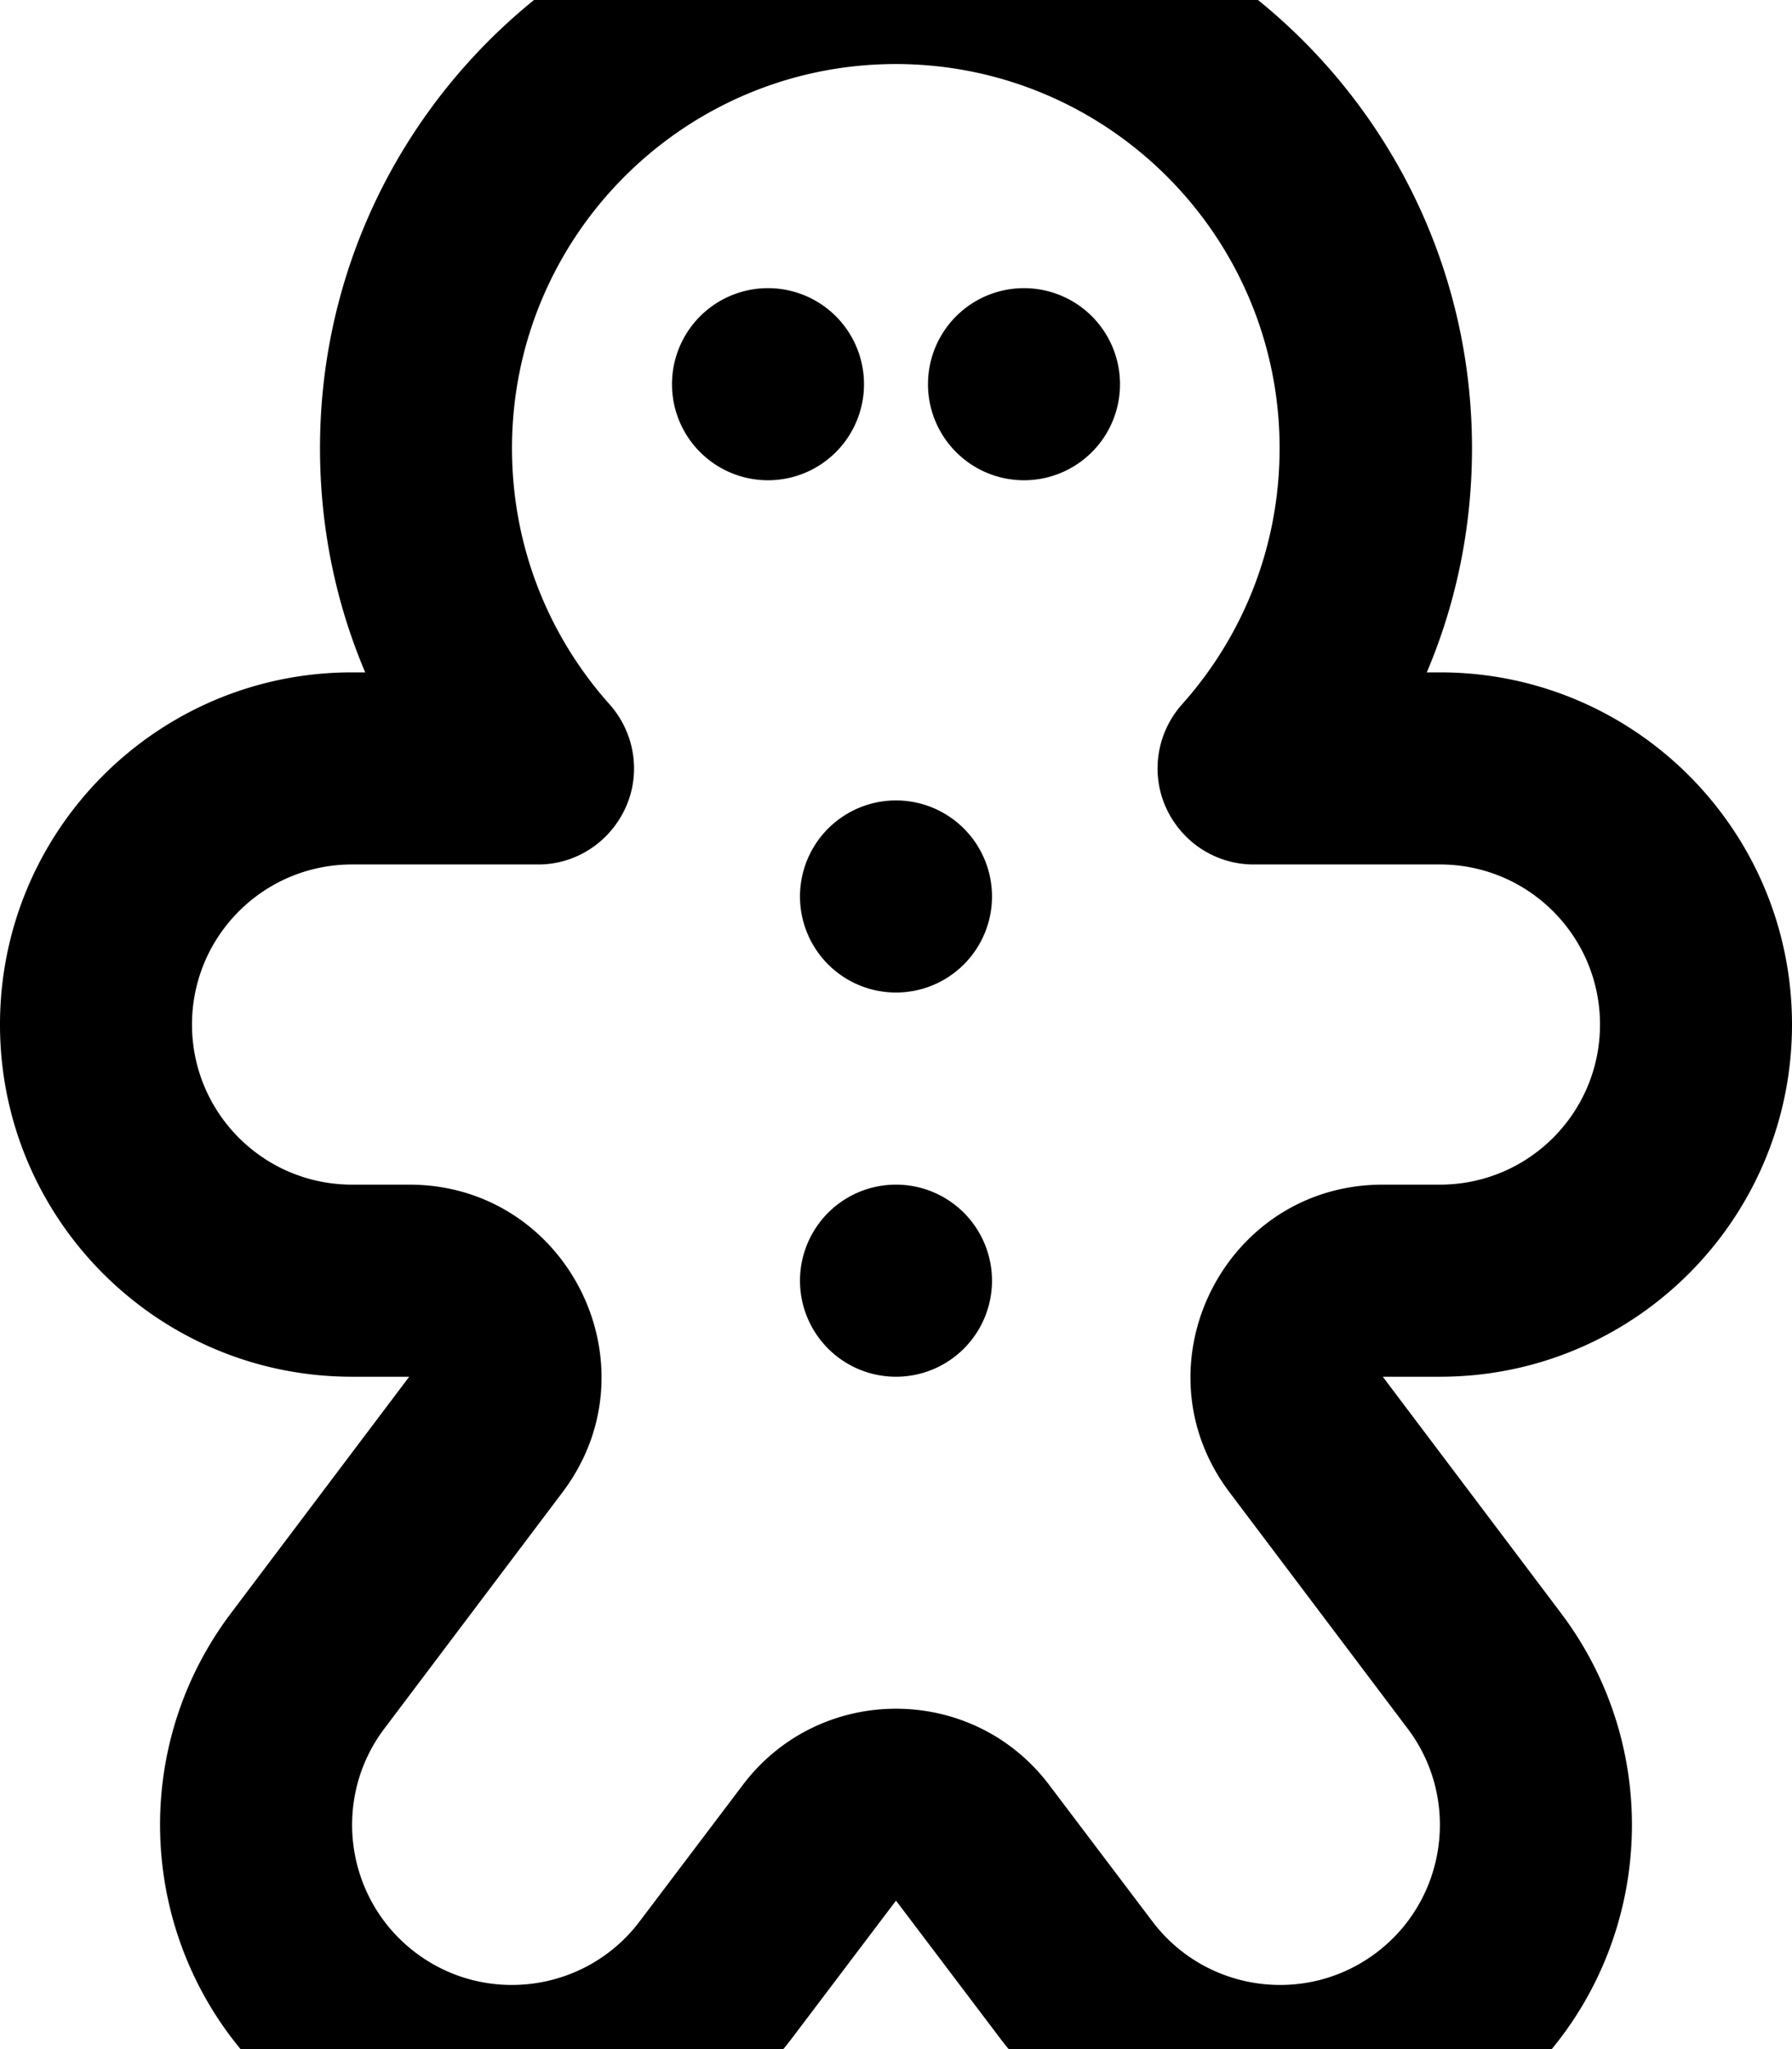 <svg xmlns="http://www.w3.org/2000/svg" viewBox="0 0 448 512"><!--! Font Awesome Pro 7.0.0 by @fontawesome - https://fontawesome.com License - https://fontawesome.com/license (Commercial License) Copyright 2025 Fonticons, Inc. --><path fill="currentColor" d="M224 16c-53 0-96 43-96 96 0 24.6 9.2 47 24.4 64 6.3 7.1 7.9 17.2 4 25.8S144 216 134.6 216L88 216c-22.1 0-40 17.9-40 40s17.9 40 40 40l14.3 0c39.6 0 62.2 45.3 38.3 76.9l-44.5 59c-13.3 17.6-9.8 42.7 7.8 56s42.7 9.8 56-7.8L185.7 446c19.2-25.4 57.4-25.4 76.6 0l25.8 34.1c13.3 17.6 38.4 21.1 56 7.8s21.1-38.4 7.8-56l-44.5-59c-23.9-31.6-1.3-76.9 38.3-76.9l14.3 0c22.1 0 40-17.9 40-40s-17.9-40-40-40l-46.6 0c-9.5 0-18-5.6-21.9-14.2s-2.3-18.7 4-25.8c15.2-17 24.4-39.4 24.4-64 0-53-43-96-96-96zM80 112C80 32.5 144.5-32 224-32S368 32.5 368 112c0 19.9-4 38.8-11.3 56l3.3 0c48.6 0 88 39.4 88 88s-39.4 88-88 88l-14.3 0 44.5 59c29.3 38.8 21.6 94-17.2 123.3S279 547.8 249.8 509L224 474.9 198.2 509C169 547.8 113.8 555.5 75 526.2S28.5 441.8 57.8 403l44.5-59-14.3 0c-48.6 0-88-39.4-88-88s39.4-88 88-88l3.3 0C84 150.8 80 131.9 80 112zm88-16a24 24 0 1 1 48 0 24 24 0 1 1 -48 0zm88-24a24 24 0 1 1 0 48 24 24 0 1 1 0-48zM200 224a24 24 0 1 1 48 0 24 24 0 1 1 -48 0zm24 72a24 24 0 1 1 0 48 24 24 0 1 1 0-48z"/></svg>